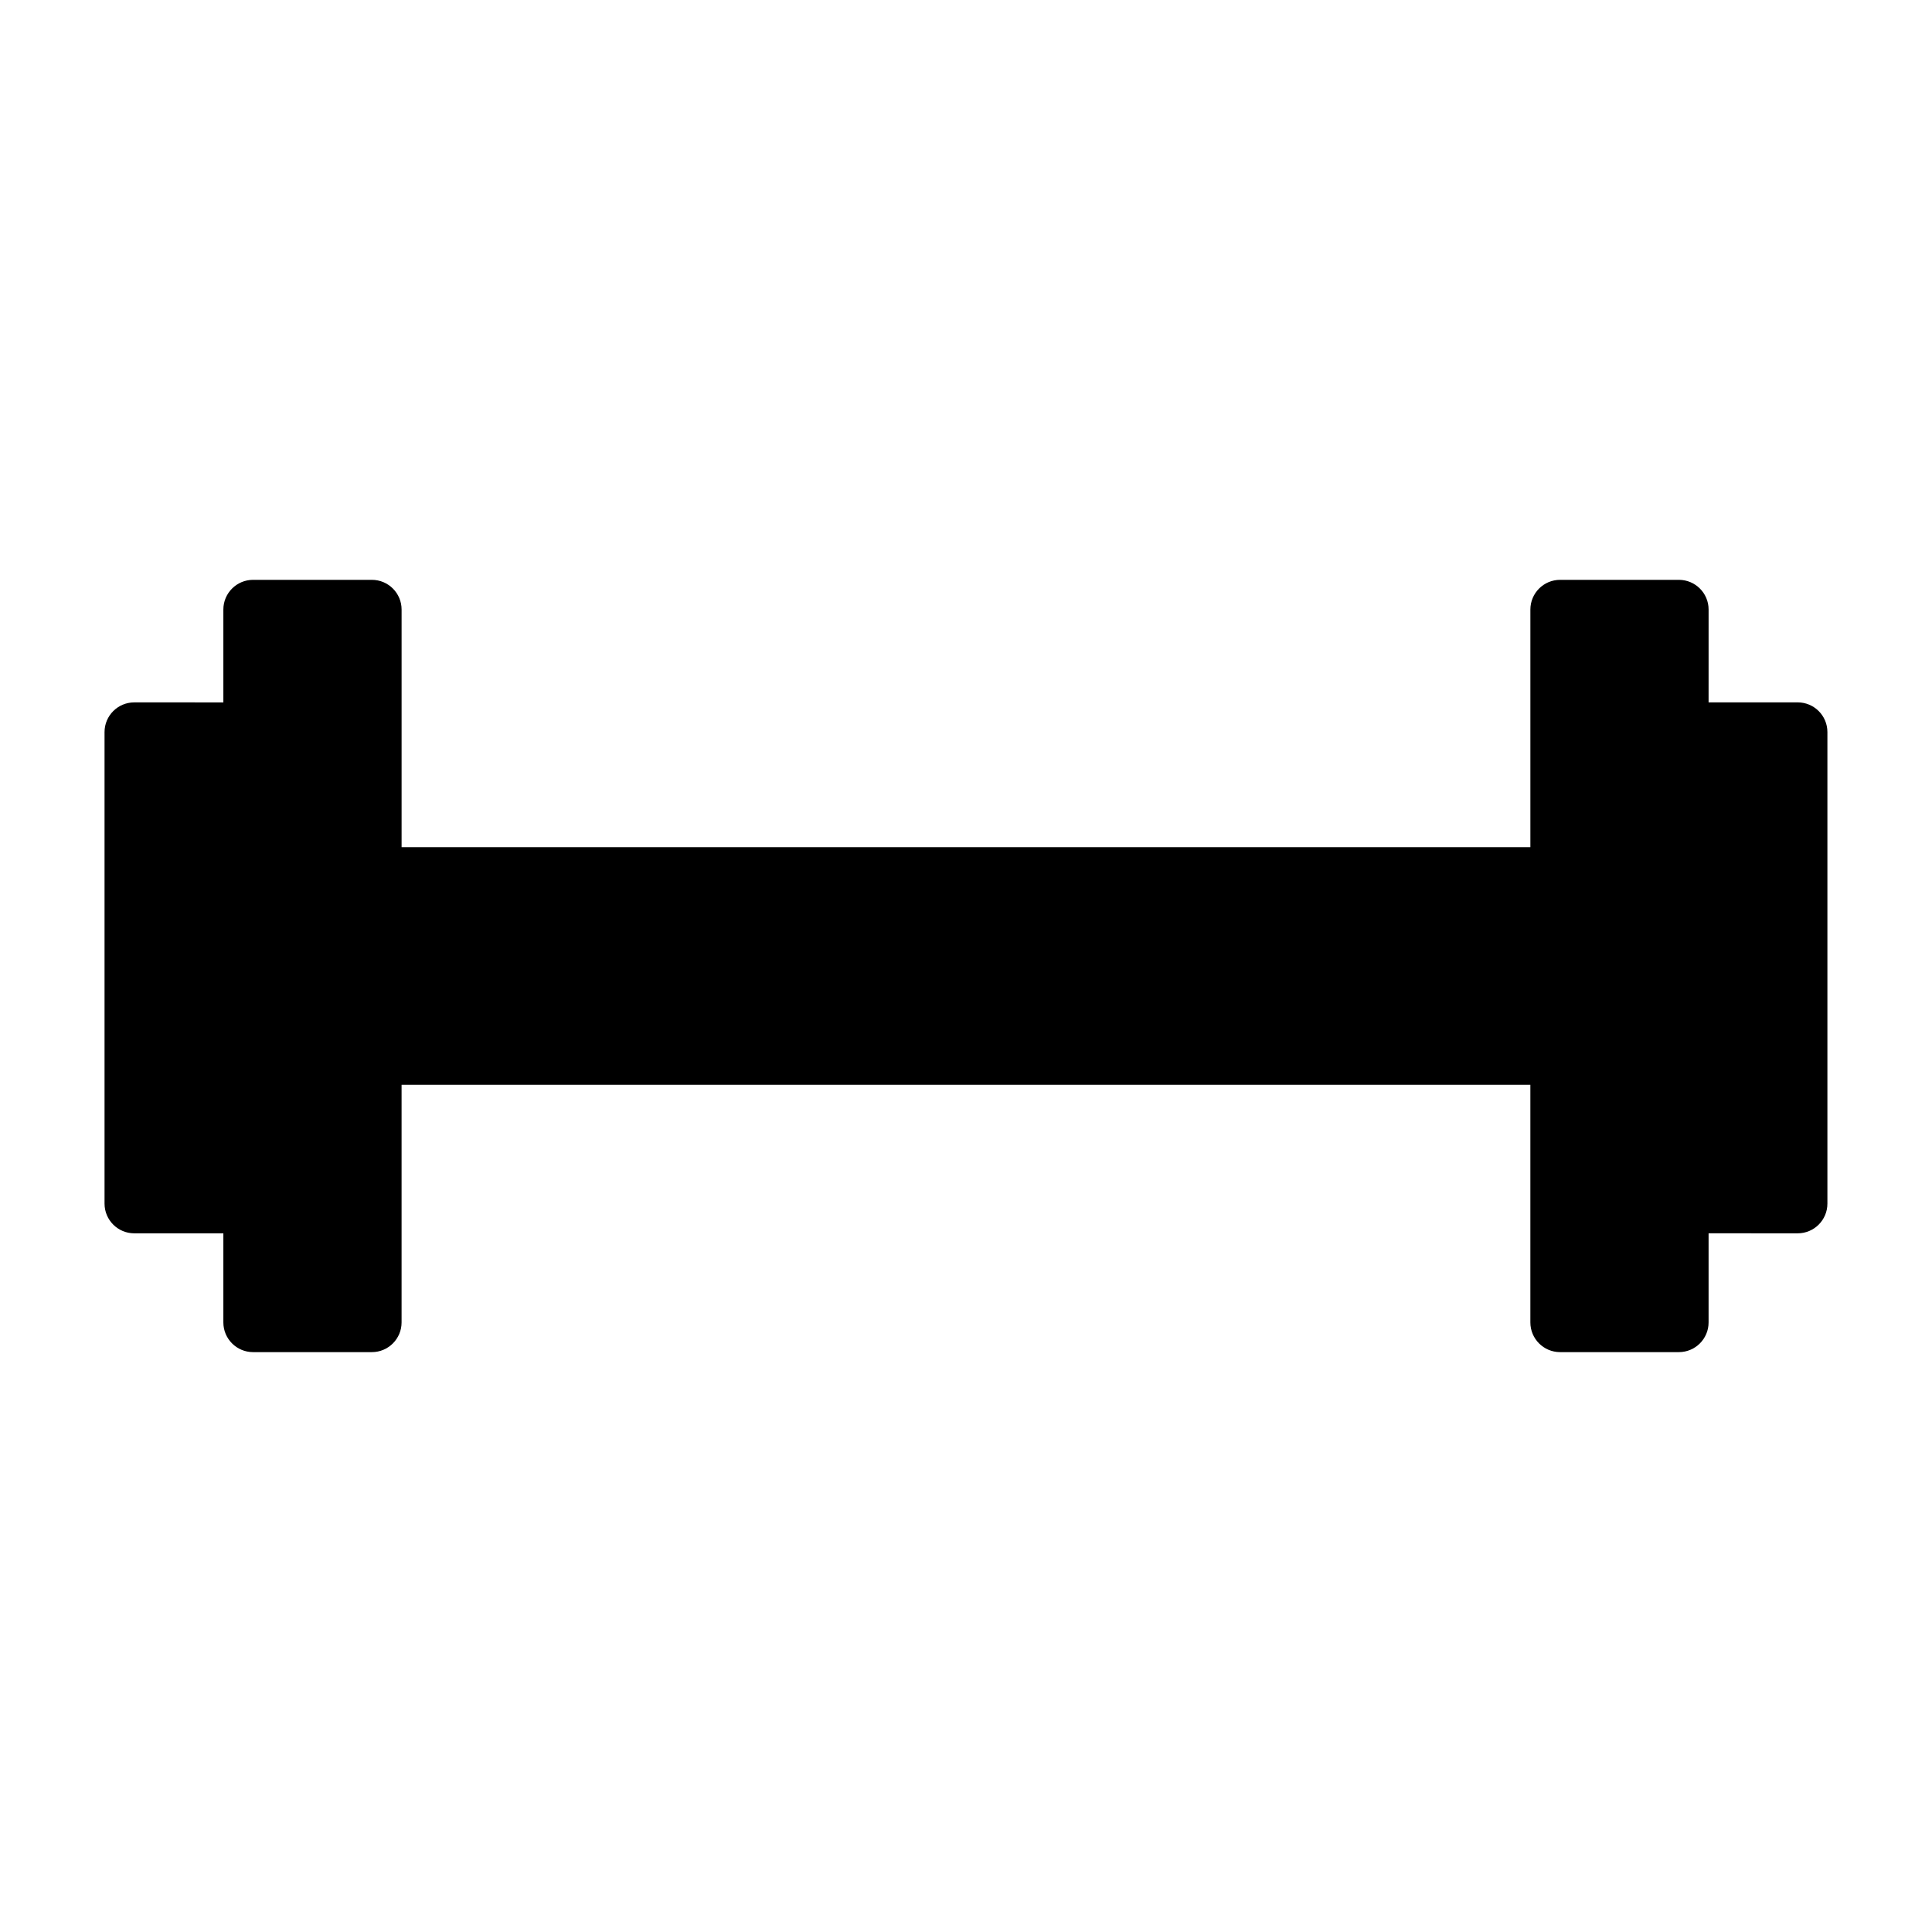 <?xml version="1.0" encoding="UTF-8"?>
<!-- Uploaded to: ICON Repo, www.svgrepo.com, Generator: ICON Repo Mixer Tools -->
<svg fill="#000000" width="800px" height="800px" version="1.1" viewBox="144 144 512 512" xmlns="http://www.w3.org/2000/svg">
 <path d="m620.41 330.14h-23.617l0.004-24.605c0-4.344-3.527-7.871-7.871-7.871h-31.488c-4.344 0-7.871 3.527-7.871 7.871v62.977h-299.14v-62.977c0-4.344-3.527-7.871-7.871-7.871h-31.492c-4.344 0-7.871 3.527-7.871 7.871v24.609l-23.617-0.004c-4.344 0-7.871 3.527-7.871 7.871v124.96c0 4.344 3.527 7.871 7.871 7.871h23.617v23.613c0 4.344 3.527 7.871 7.871 7.871h31.488c4.344 0 7.871-3.527 7.871-7.871v-62.977h299.14v62.977c0 4.344 3.527 7.871 7.871 7.871h31.488c4.344 0 7.871-3.527 7.871-7.871v-23.617l23.617 0.004c4.344 0 7.871-3.527 7.871-7.871v-124.96c0.004-4.348-3.523-7.875-7.871-7.875z"/>
</svg>